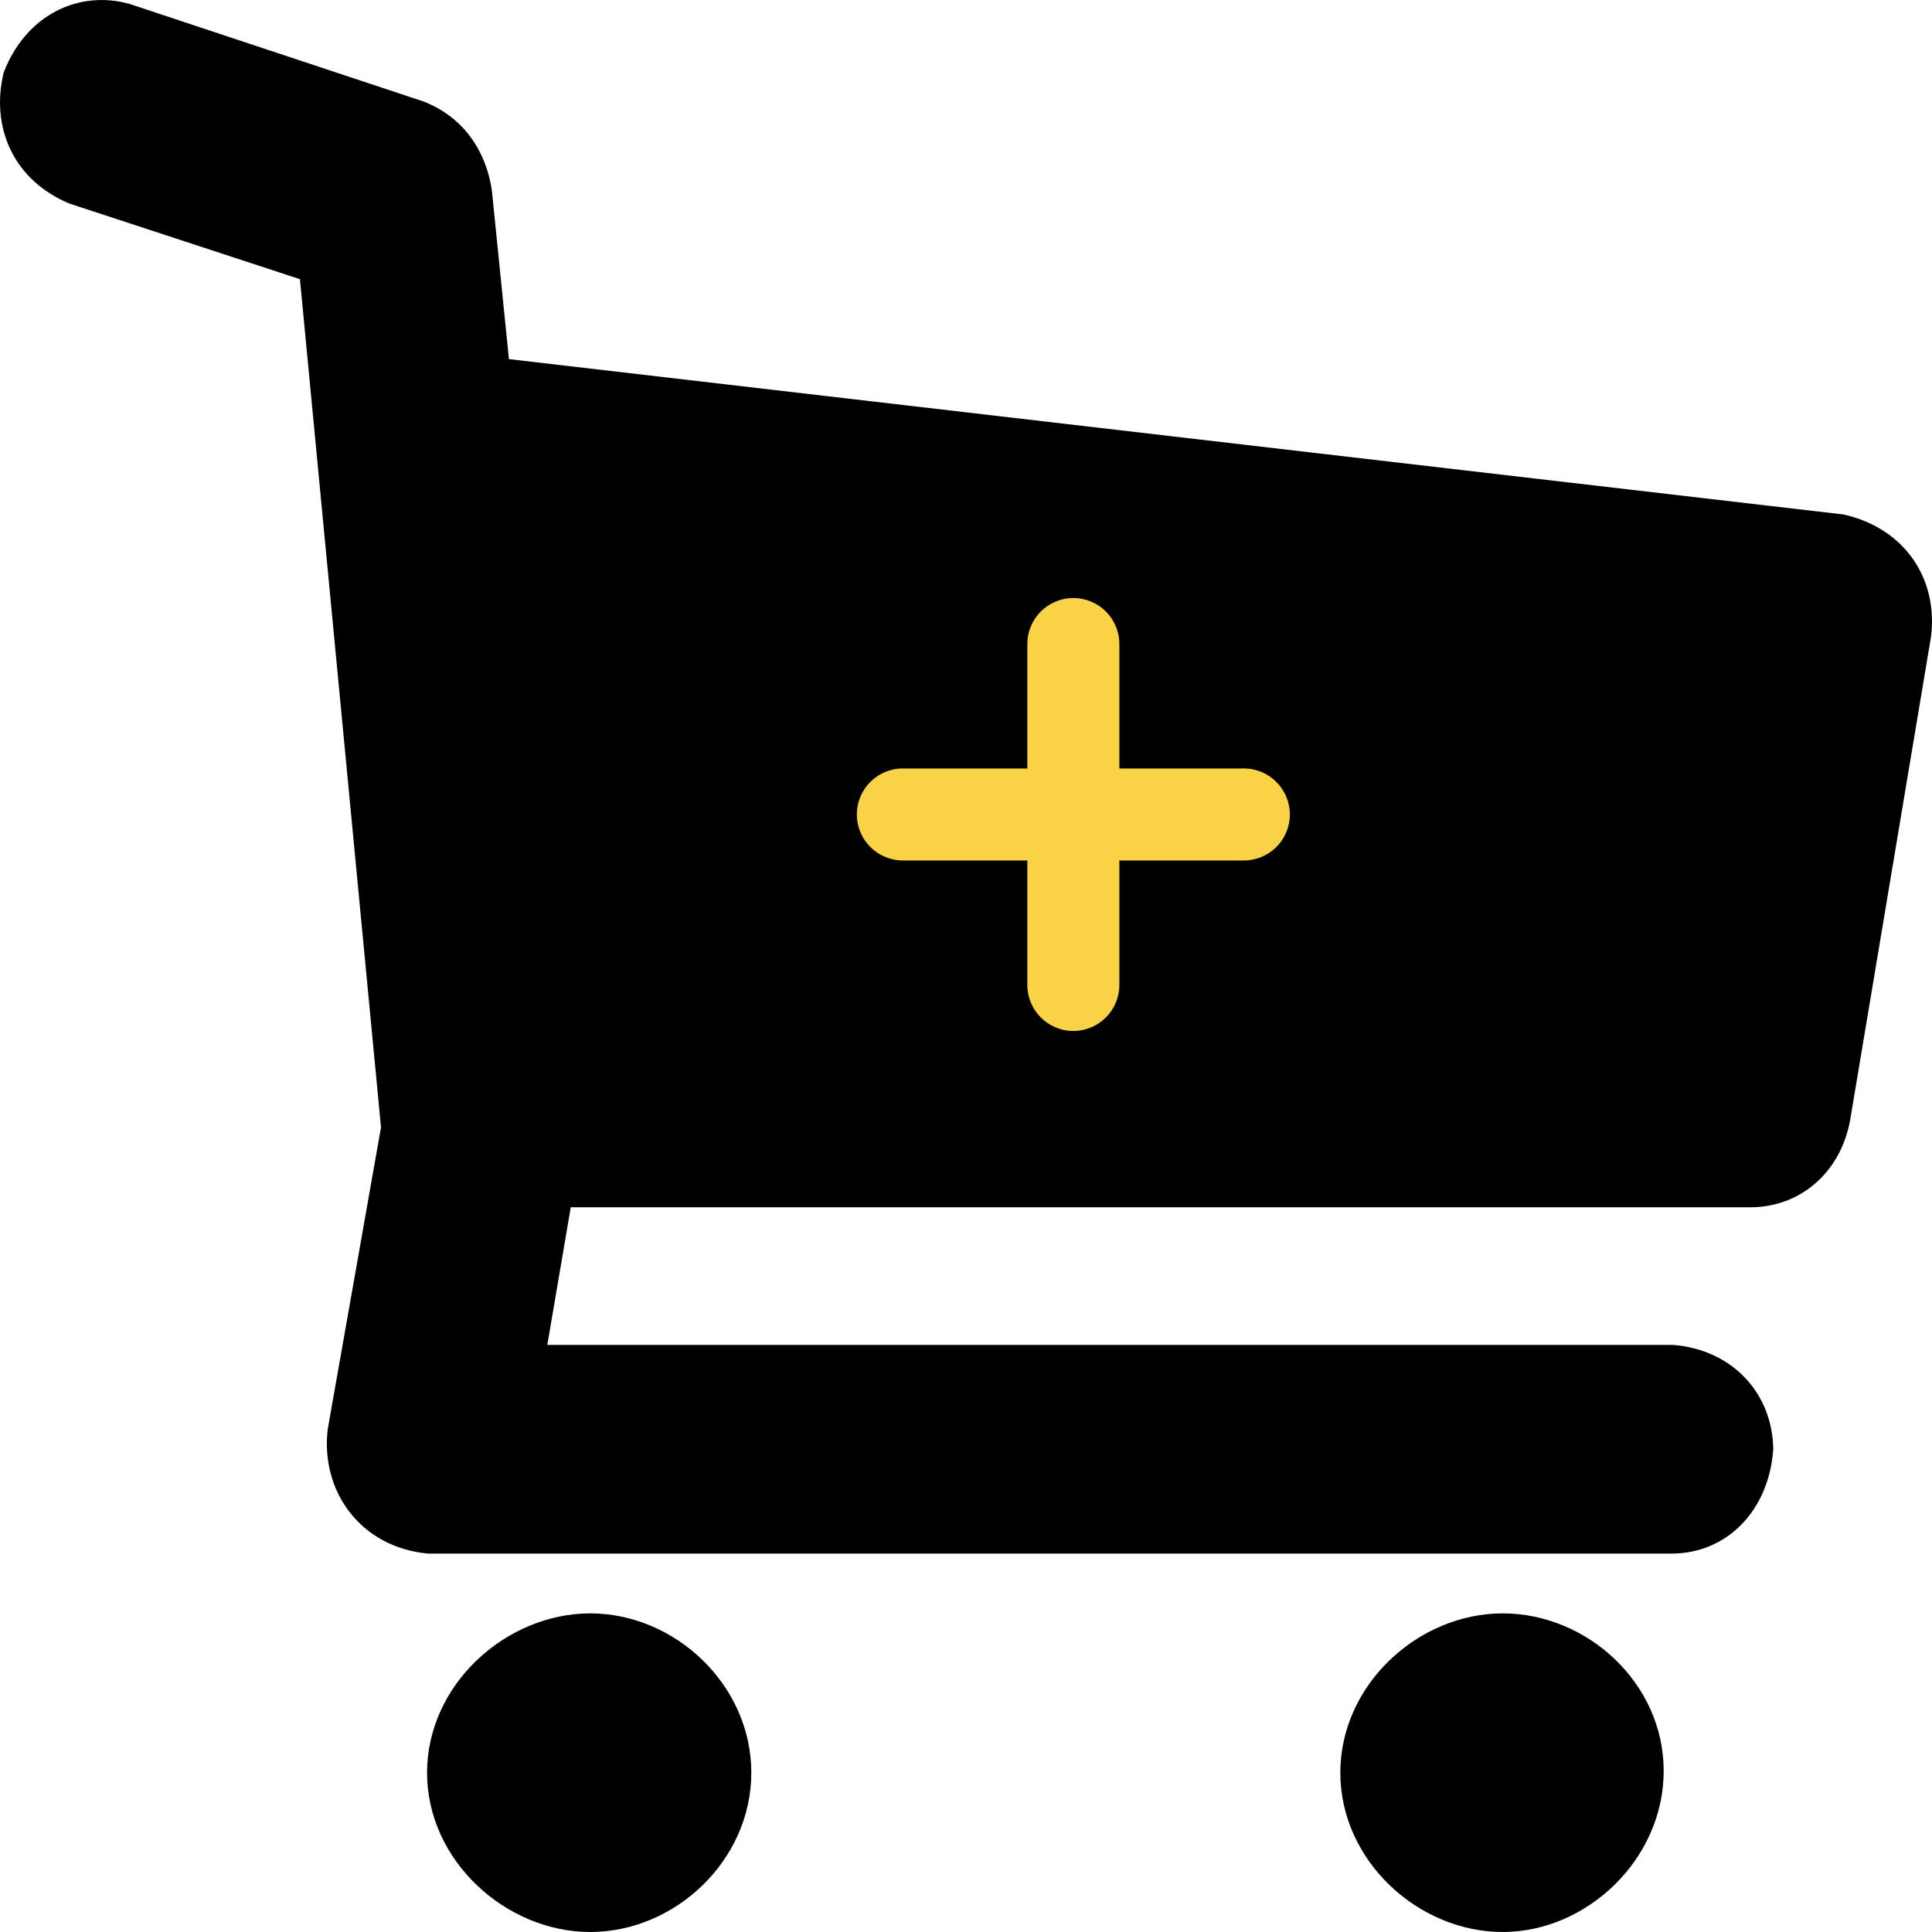 <svg width="24" height="24" viewBox="0 0 24 24" fill="none" xmlns="http://www.w3.org/2000/svg">
<g id="el:shopping-cart" clip-path="url(#clip0_63_920)">
<path id="Vector" d="M23.988 7.908L22.982 13.921C22.857 14.585 22.349 14.989 21.763 14.997H7.09L6.799 16.707H20.783C21.52 16.765 22.019 17.308 22.028 18.003C21.974 18.768 21.453 19.29 20.783 19.299H5.315C4.479 19.221 3.98 18.526 4.071 17.755L4.733 14.004L3.726 3.468L0.866 2.53C0.167 2.241 -0.118 1.582 0.045 0.903C0.316 0.194 0.967 -0.129 1.607 0.048L5.262 1.261C5.755 1.453 6.038 1.873 6.11 2.364L6.322 4.461L22.902 6.391C23.664 6.563 24.077 7.192 23.988 7.908ZM9.333 22.021C9.333 23.114 8.383 24 7.333 24C6.284 24 5.305 23.114 5.305 22.021C5.305 20.928 6.284 20.042 7.333 20.042C8.383 20.042 9.333 20.928 9.333 22.021ZM20.667 22C20.667 23.093 19.716 24 18.667 24C17.617 24 16.65 23.114 16.65 22.021C16.65 20.928 17.617 20.042 18.667 20.042C19.716 20.042 20.667 20.907 20.667 22Z" fill="black"/>
<path id="Vector 13 (Stroke)" fill-rule="evenodd" clip-rule="evenodd" d="M13.333 7.429C13.649 7.429 13.905 7.685 13.905 8V12.235C13.905 12.551 13.649 12.807 13.333 12.807C13.018 12.807 12.762 12.551 12.762 12.235V8C12.762 7.685 13.018 7.429 13.333 7.429Z" fill="#FAD246"/>
<path id="Vector 14 (Stroke)" fill-rule="evenodd" clip-rule="evenodd" d="M16.023 10.118C16.023 10.433 15.767 10.689 15.451 10.689L11.216 10.689C10.9 10.689 10.644 10.433 10.644 10.118C10.644 9.802 10.9 9.546 11.216 9.546L15.451 9.546C15.767 9.546 16.023 9.802 16.023 10.118Z" fill="#FAD246"/>
</g>
<defs>
<clipPath id="clip0_63_920">
<rect width="24" height="24" fill="white"/>
</clipPath>
</defs>
</svg>
